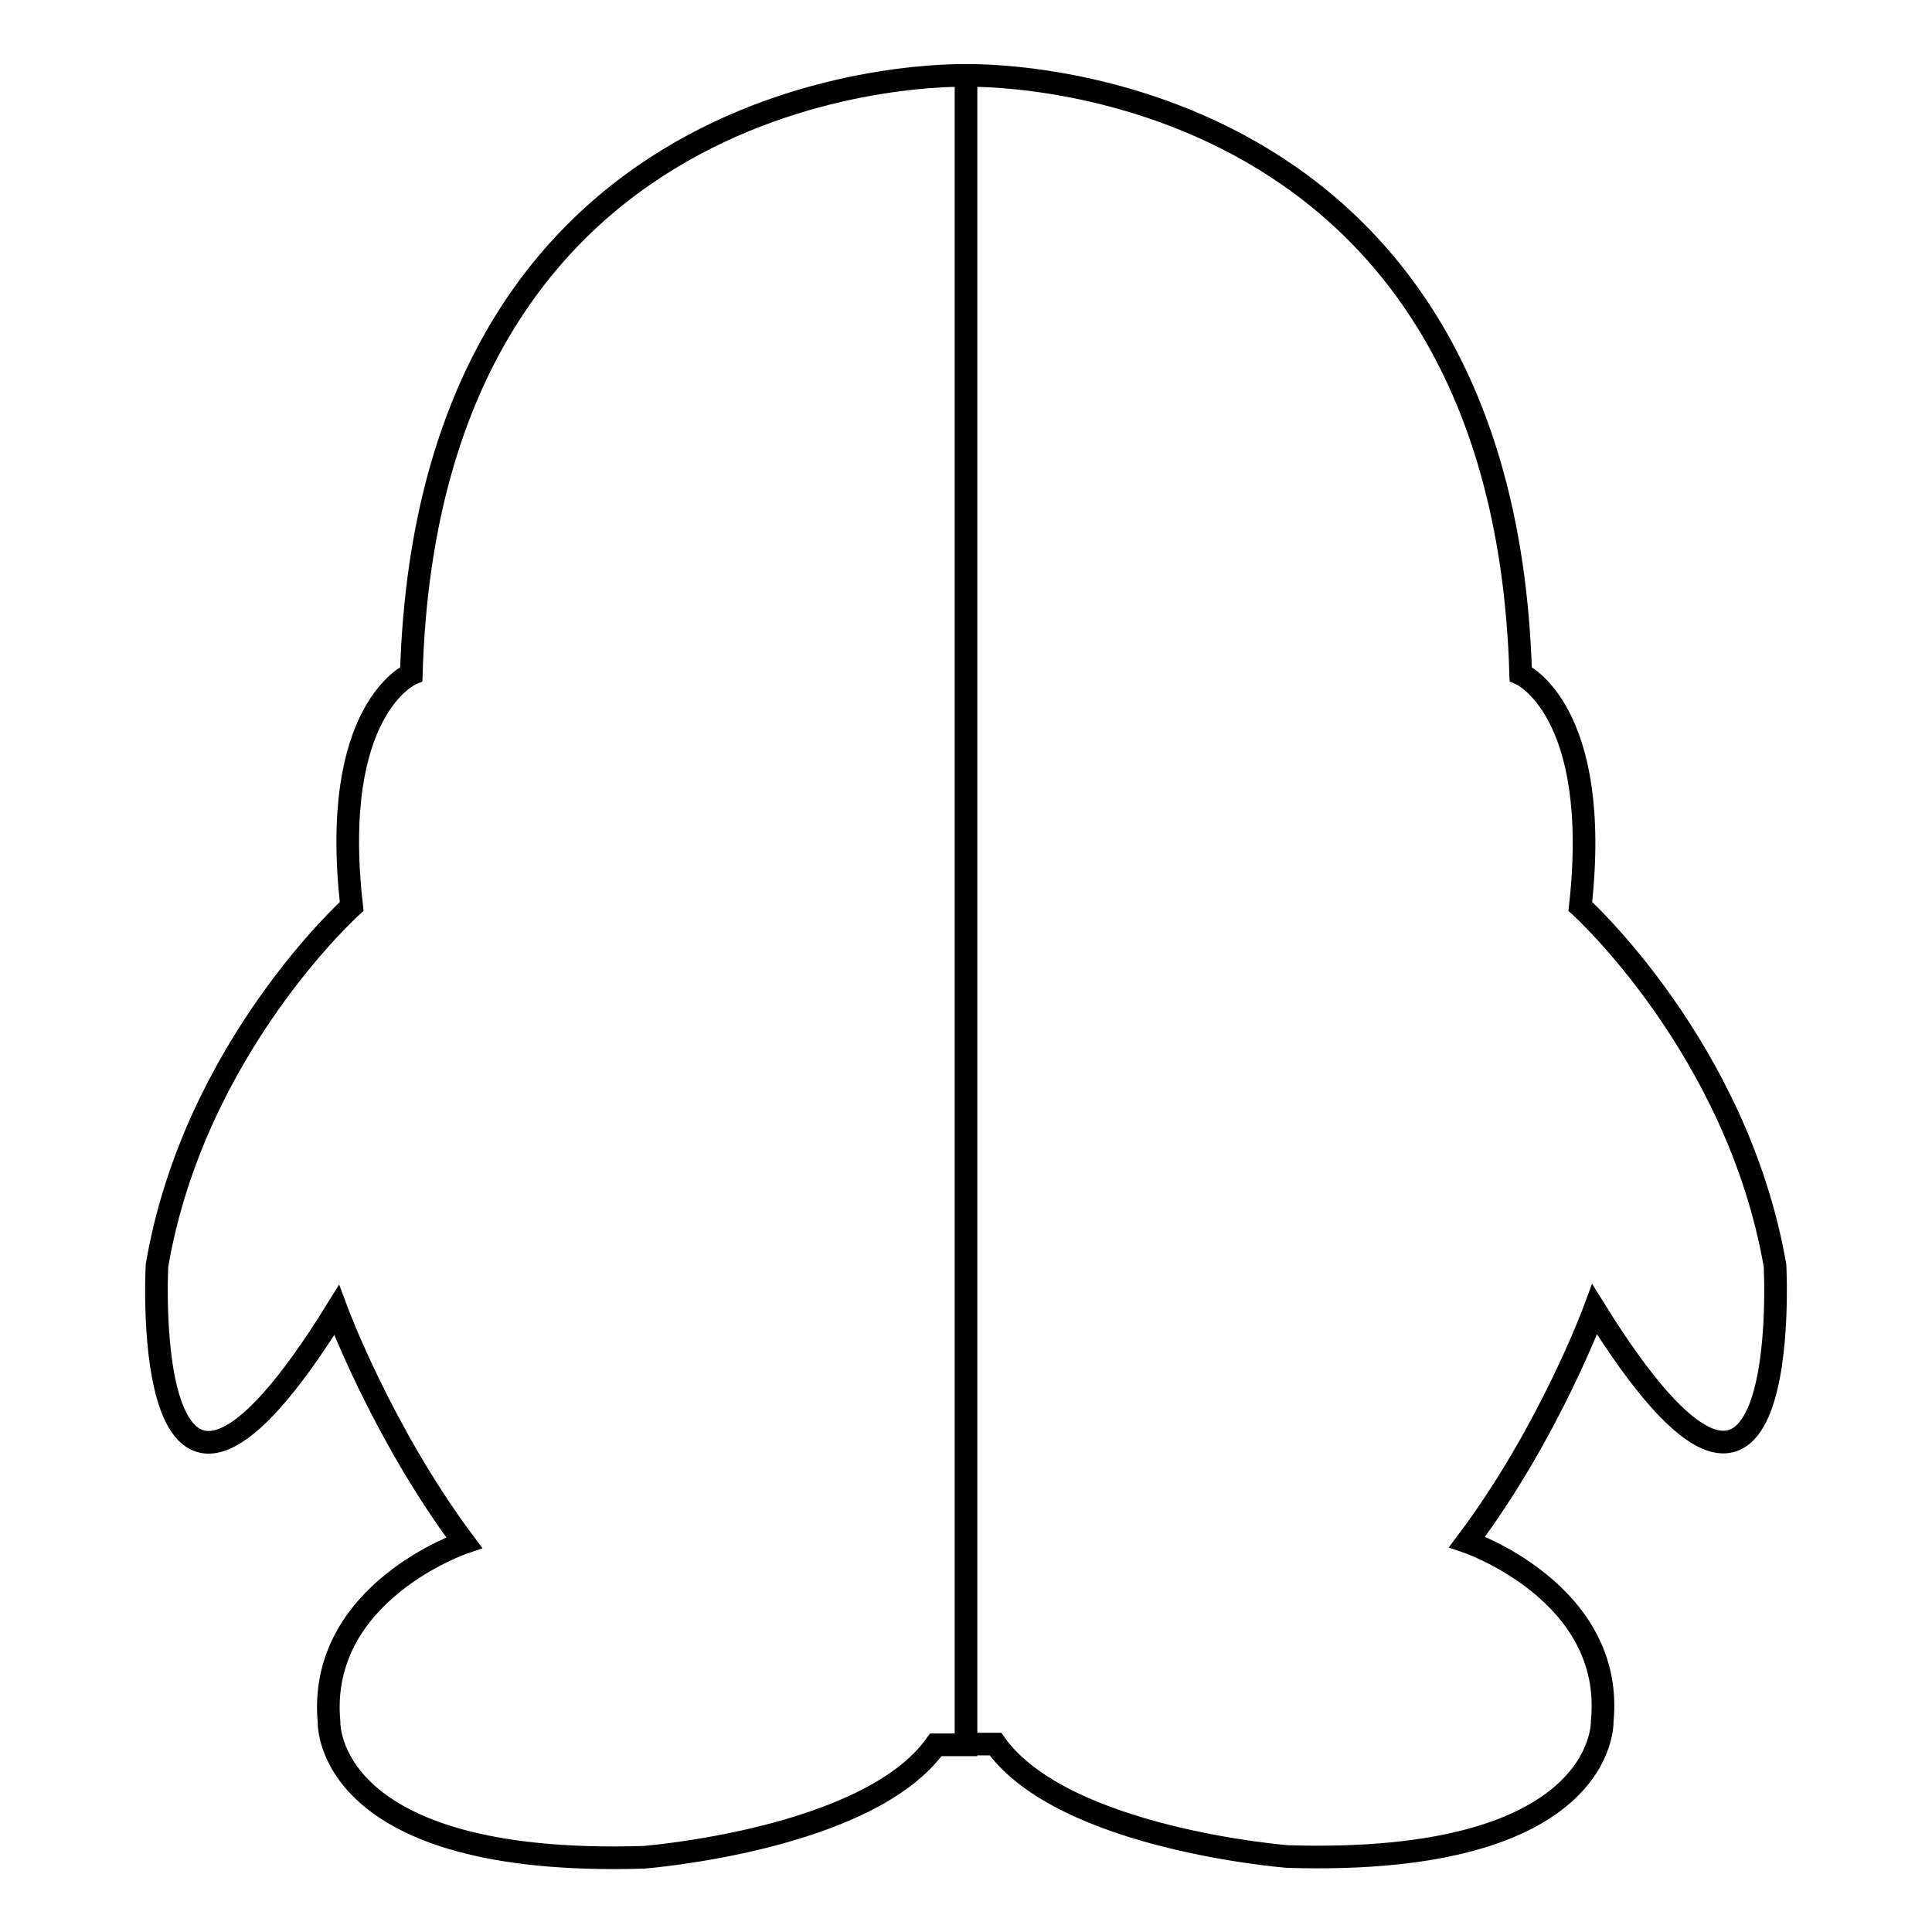 <?xml version="1.0" encoding="utf-8"?>
<!-- Svg Vector Icons : http://www.onlinewebfonts.com/icon -->
<!DOCTYPE svg PUBLIC "-//W3C//DTD SVG 1.1//EN" "http://www.w3.org/Graphics/SVG/1.1/DTD/svg11.dtd">
<svg version="1.1" xmlns="http://www.w3.org/2000/svg" xmlns:xlink="http://www.w3.org/1999/xlink" x="0px" y="0px" viewBox="0 0 256 256" enable-background="new 0 0 256 256" xml:space="preserve">
<g><g><path stroke-width="3" fill-opacity="0" stroke="#000000"  d="M235.2,167.7c-5-28.8-25.8-47.6-25.8-47.6c2.9-26.1-7.9-30.8-7.9-30.8C199.1,8.1,128.7,10,128,10v221.1l0,0h3.9c9,12.6,38.7,14.9,38.7,14.9c42.4,1.3,41.7-17.9,41.7-17.9c1.7-17.1-17.9-23.8-17.9-23.8c10.9-14.5,16.9-30.8,16.9-30.8C237.8,216.2,235.2,167.7,235.2,167.7z M128,10c-0.7,0-71.1-1.9-73.5,79.3c0,0-10.9,4.6-7.9,30.8c0,0-20.9,18.8-25.8,47.6c0,0-2.6,48.5,23.8,5.9c0,0,6,16.2,16.9,30.8c0,0-19.5,6.6-17.9,23.8c0,0-0.7,19.2,41.7,17.9c0,0,29.7-2.3,38.7-14.9h4V10L128,10z"/></g></g>
</svg>